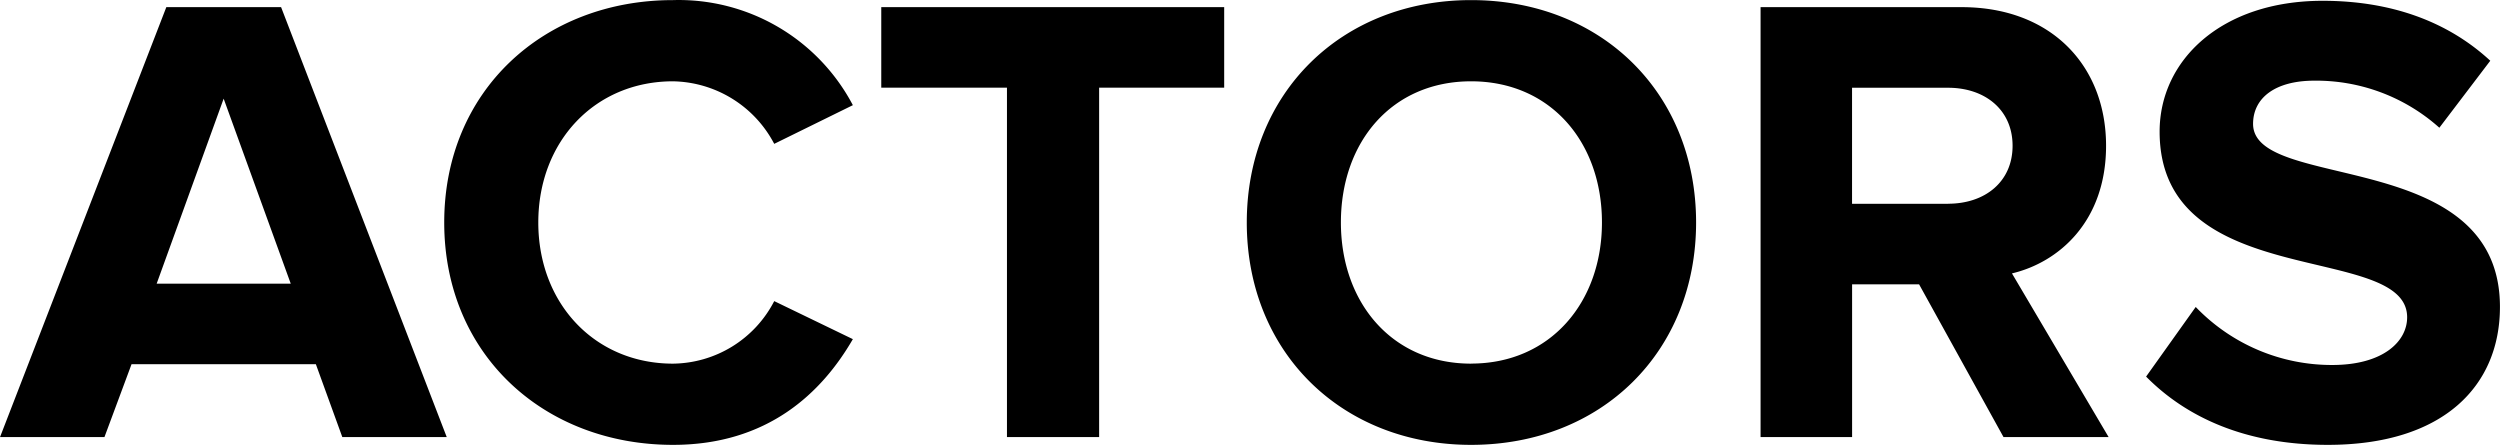 <svg xmlns="http://www.w3.org/2000/svg" width="197.781" height="35.188" viewBox="0 0 197.781 35.188">
  <defs>
    <style>
      .cls-1 {
        fill-rule: evenodd;
      }
    </style>
  </defs>
  <path id="nav4.svg" class="cls-1" d="M738.03,726.483L724.925,692.47h-9.078l-13.156,34.013h8.261l2.142-5.762h14.584l2.091,5.762h8.261Zm-12.341-12.137H715.082l5.3-14.635ZM755.932,727.1c7.5,0,11.78-4.13,14.228-8.363l-6.221-3.009a9.121,9.121,0,0,1-8.007,4.947c-6.17,0-10.658-4.743-10.658-11.168s4.488-11.168,10.658-11.168a9.219,9.219,0,0,1,8.007,4.947l6.221-3.06a15.569,15.569,0,0,0-14.228-8.312c-10.2,0-18.1,7.139-18.1,17.593S745.733,727.1,755.932,727.1Zm33.711-.612V698.844h9.893V692.47H772.407v6.374h9.944v27.639h7.292ZM819.07,727.1c10.3,0,17.8-7.343,17.8-17.593s-7.5-17.593-17.8-17.593c-10.25,0-17.746,7.343-17.746,17.593S808.82,727.1,819.07,727.1Zm0-6.425c-6.272,0-10.3-4.845-10.3-11.168,0-6.374,4.029-11.168,10.3-11.168s10.352,4.794,10.352,11.168C829.422,715.825,825.343,720.67,819.07,720.67Zm50.438,5.813-7.649-12.952c3.671-.867,7.445-4.08,7.445-10.1,0-6.324-4.335-10.964-11.423-10.964h-15.91v34.013h7.241V714.4h5.3l6.68,12.086h8.312Zm-12.7-18.46h-7.6v-9.179h7.6c2.907,0,5.1,1.734,5.1,4.59S859.717,708.023,856.81,708.023ZM886.849,727.1c9.179,0,13.616-4.691,13.616-10.913,0-12.7-19.531-9.077-19.531-14.482,0-2.04,1.733-3.417,4.844-3.417a14.609,14.609,0,0,1,9.893,3.723l4.029-5.3c-3.366-3.11-7.853-4.742-13.259-4.742-8.006,0-12.9,4.691-12.9,10.352,0,12.8,19.582,8.669,19.582,14.686,0,1.938-1.937,3.774-5.915,3.774a14.914,14.914,0,0,1-10.811-4.59l-3.926,5.508C875.63,724.9,880.322,727.1,886.849,727.1Z" transform="translate(-702.688 -691.906)"/>
</svg>
